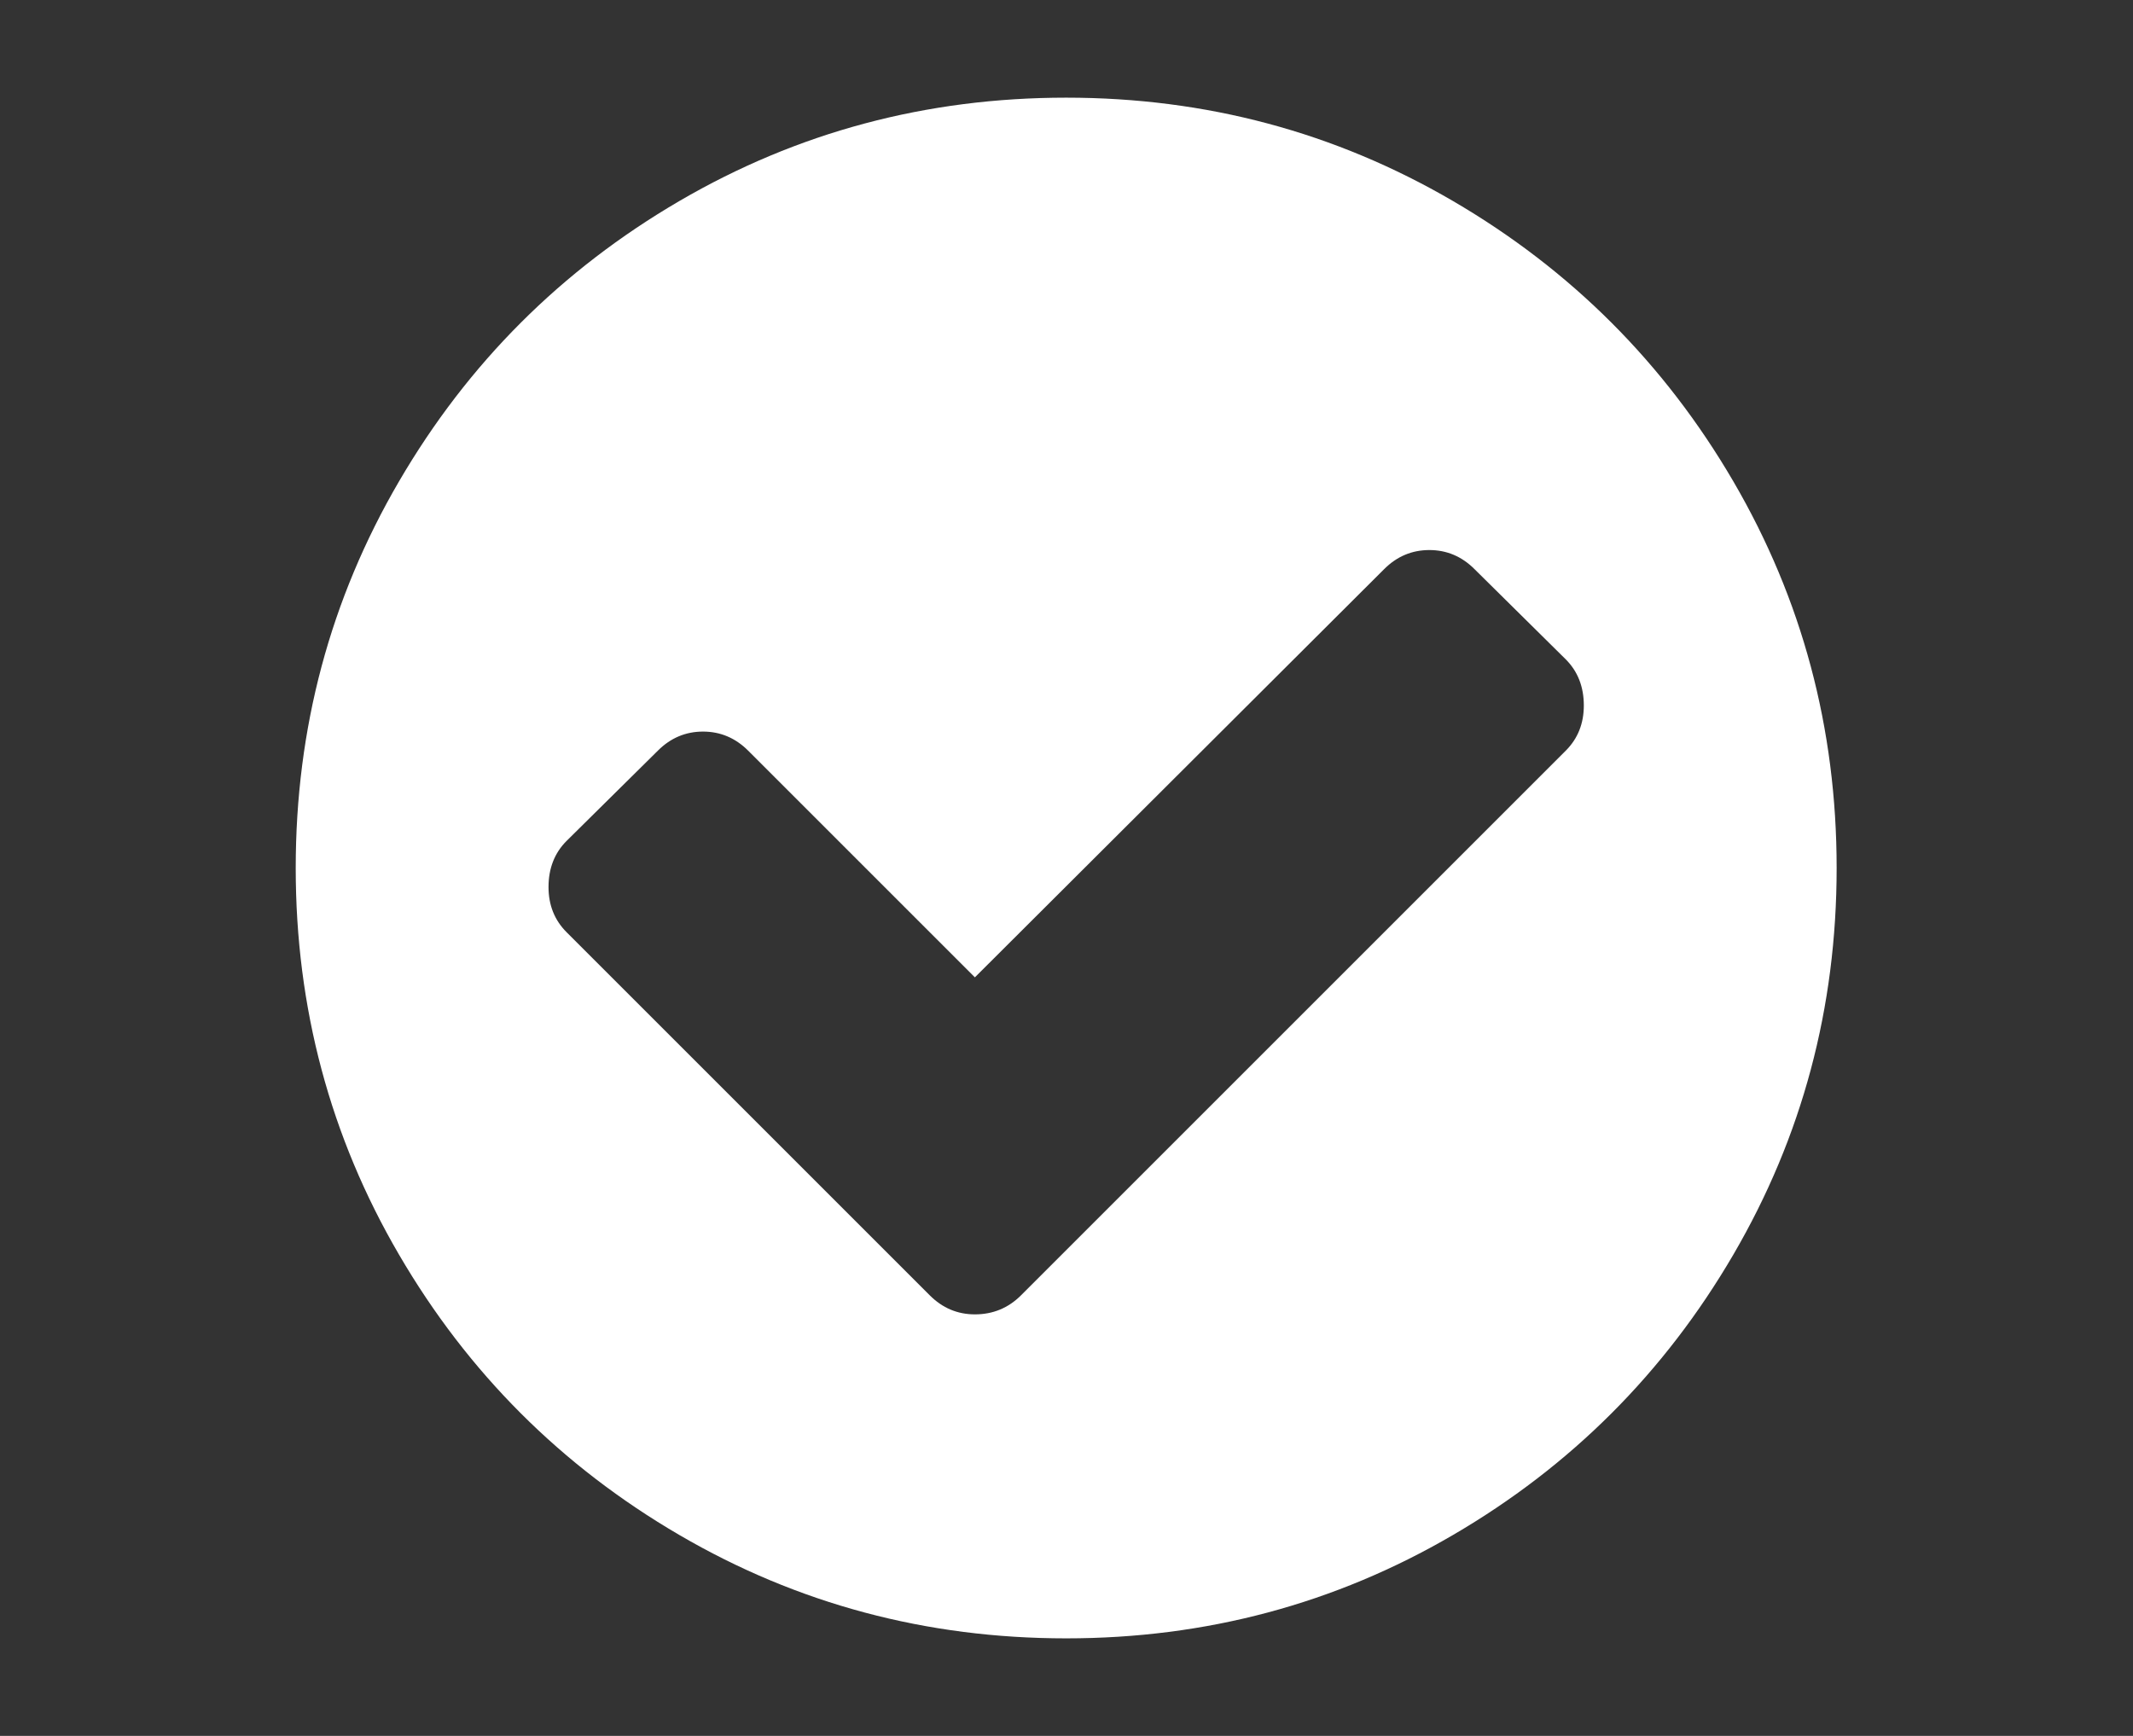 <svg xmlns:dc="http://purl.org/dc/elements/1.1/" xmlns:cc="http://creativecommons.org/ns#" xmlns:rdf="http://www.w3.org/1999/02/22-rdf-syntax-ns#" xmlns:svg="http://www.w3.org/2000/svg" xmlns="http://www.w3.org/2000/svg" id="svg2330" viewBox="0 0 43 35" height="35mm" width="43mm"><rect x="0" y="0" width="43" height="35" fill="#333333" stroke="none"/><defs id="defs2324"></defs><g transform="translate(0,-262)" id="layer1"><g style="display:inline" transform="matrix(0.353,0,0,-0.353,31.565,277.135)" id="g293"><path id="path295" style="fill:#ffffff;fill-opacity:1;fill-rule:nonzero;stroke:none" d="m 0,0 -31.109,-31.109 c -0.726,-0.726 -1.605,-1.089 -2.636,-1.089 -0.993,0 -1.853,0.363 -2.578,1.089 l -20.74,20.739 c -0.687,0.688 -1.031,1.547 -1.031,2.578 0,1.069 0.344,1.948 1.031,2.636 L -51.849,0 c 0.725,0.725 1.585,1.089 2.578,1.089 0.993,0 1.852,-0.364 2.578,-1.089 l 12.948,-12.948 23.375,23.318 c 0.725,0.725 1.585,1.088 2.578,1.088 0.993,0 1.852,-0.363 2.578,-1.088 L 0,5.214 C 0.687,4.526 1.031,3.647 1.031,2.578 1.031,1.547 0.687,0.687 0,0 m -6.445,31.396 c -6.742,3.933 -14.104,5.901 -22.086,5.901 -7.983,0 -15.345,-1.968 -22.086,-5.901 -6.742,-3.935 -12.08,-9.272 -16.013,-16.013 -3.935,-6.742 -5.901,-14.104 -5.901,-22.086 0,-7.983 1.966,-15.345 5.901,-22.086 3.933,-6.742 9.271,-12.08 16.013,-16.013 6.741,-3.934 14.103,-5.901 22.086,-5.901 7.982,0 15.344,1.967 22.086,5.901 6.74,3.933 12.078,9.271 16.013,16.013 3.933,6.741 5.901,14.103 5.901,22.086 0,7.982 -1.968,15.344 -5.901,22.086 -3.935,6.741 -9.273,12.078 -16.013,16.013"></path></g></g></svg>